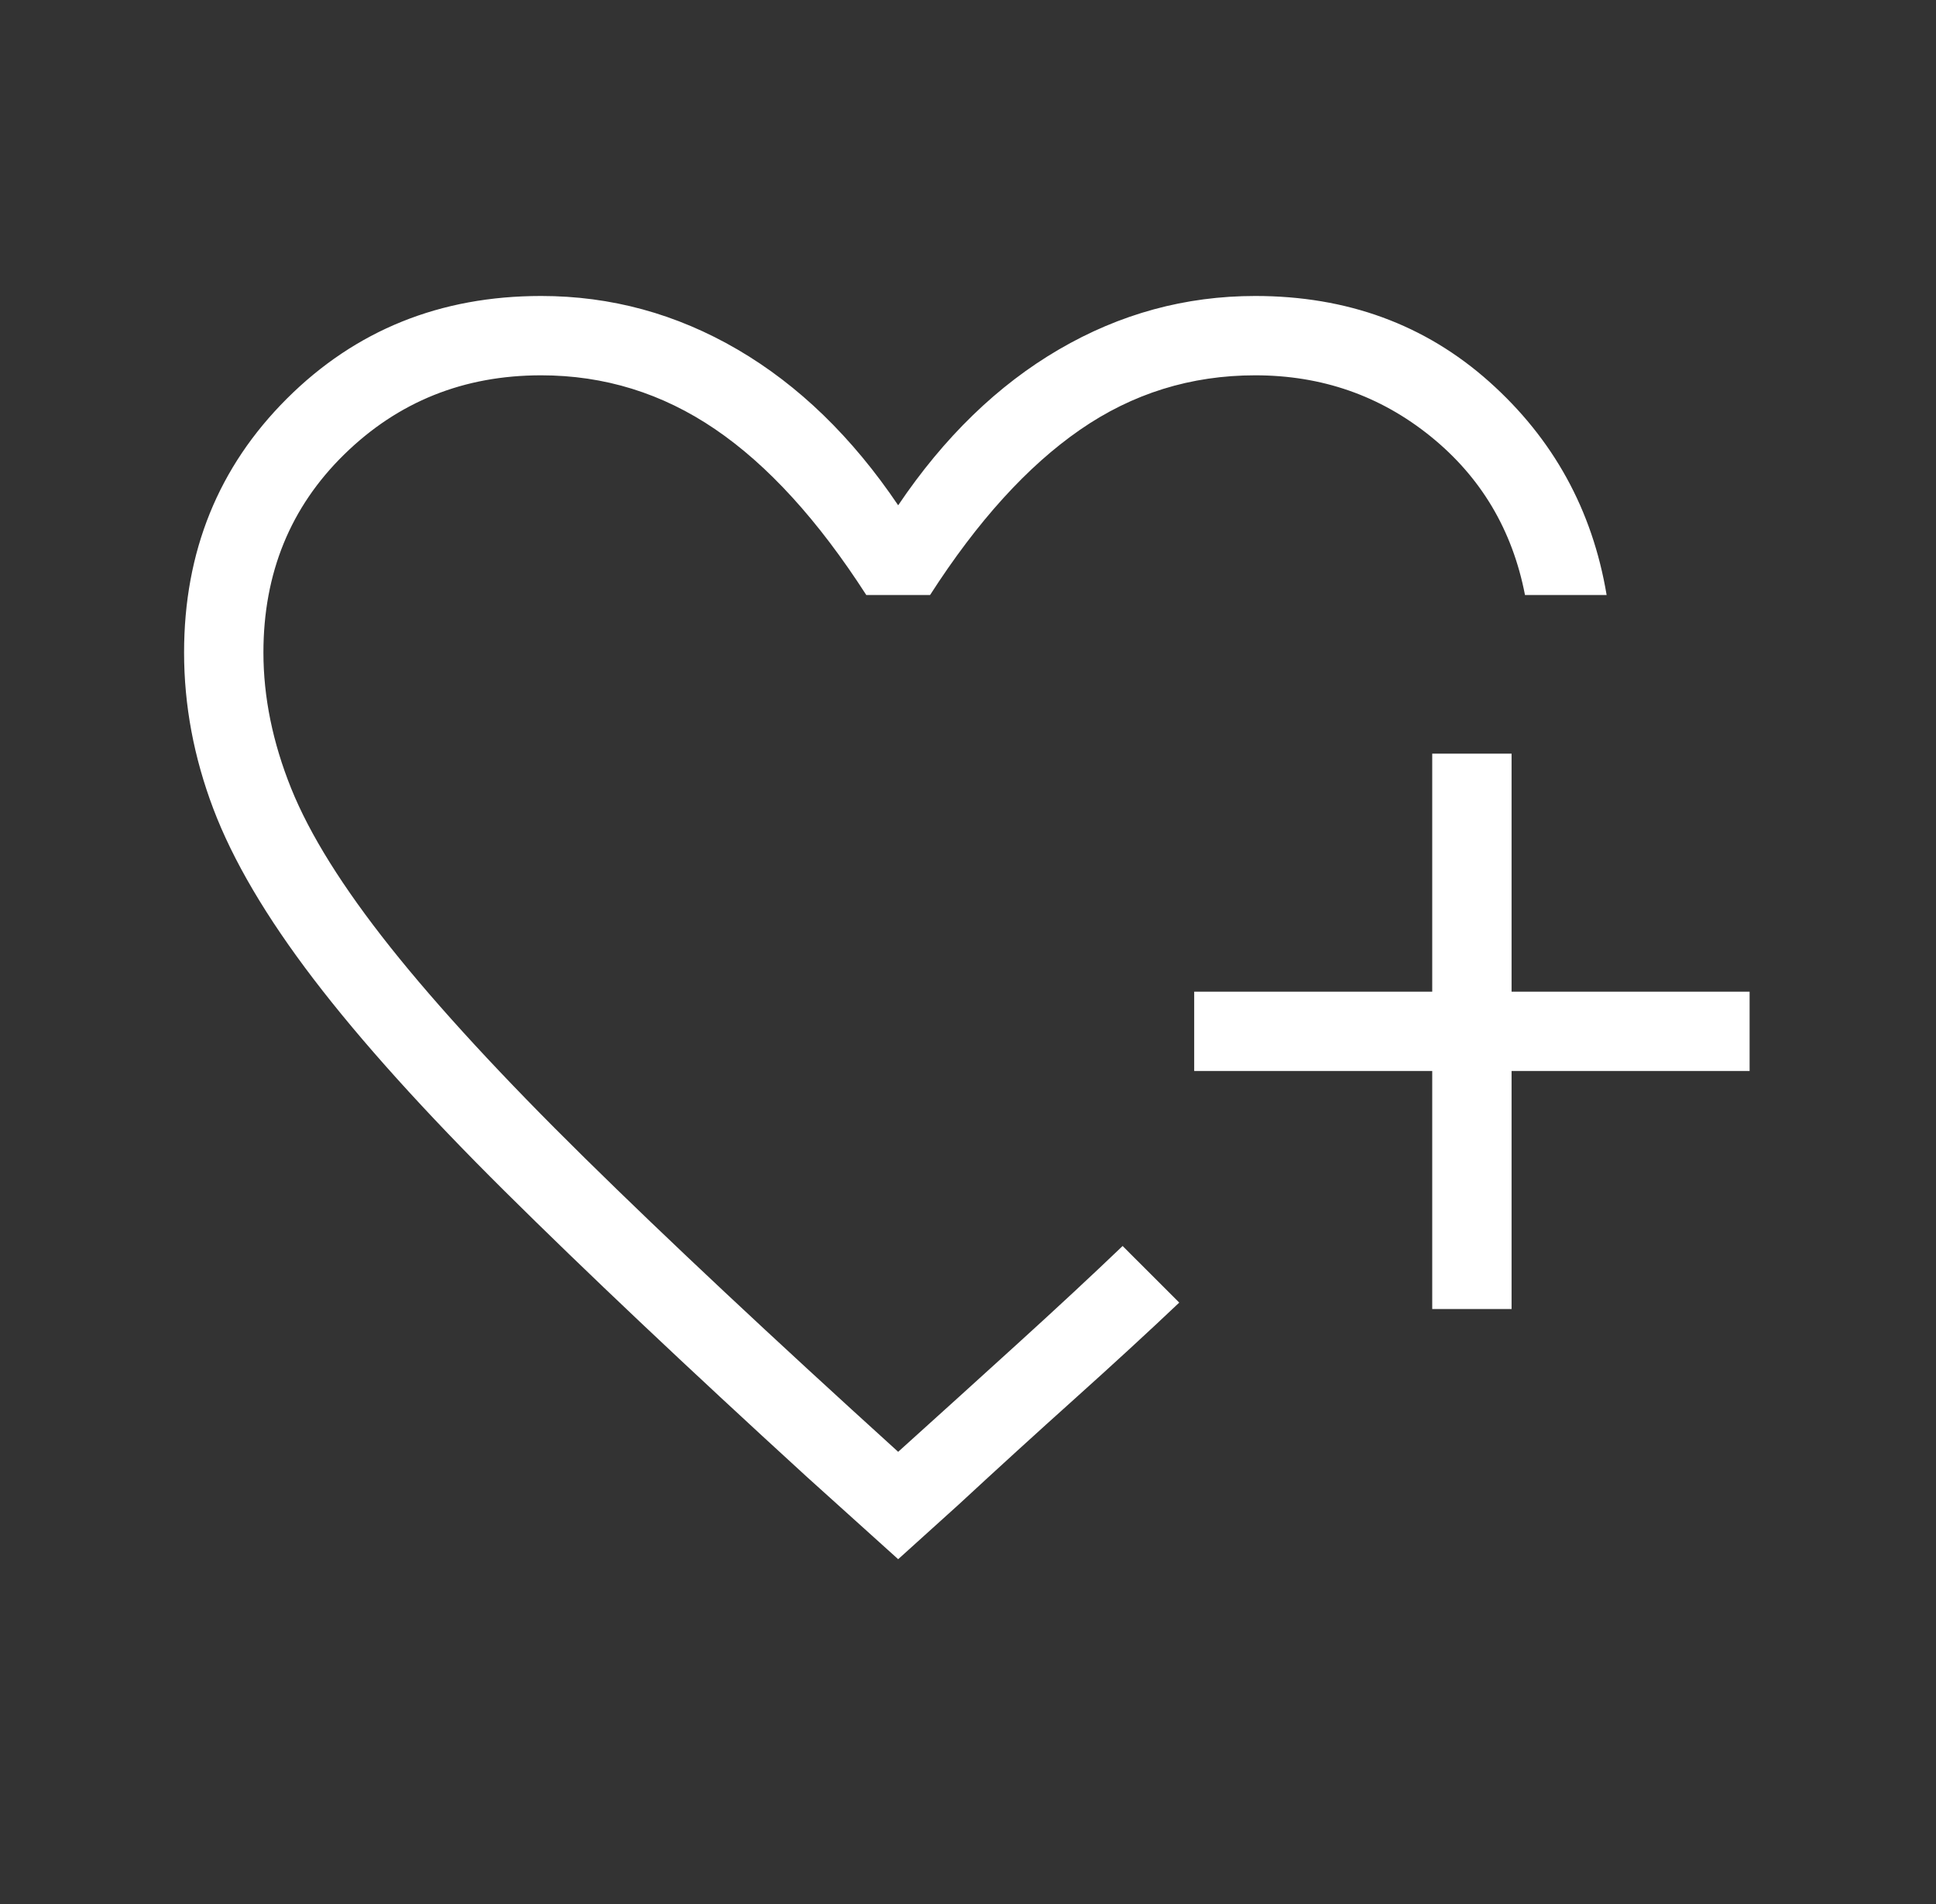 <svg xmlns="http://www.w3.org/2000/svg" fill="none" viewBox="0 0 61 60" height="60" width="61">
<rect x="0" y="0" width="61" height="60" fill="#333333" stroke="none"/>
<path fill="white" d="M28.3 49.134L25.411 46.529C21.609 43.051 18.444 40.058 15.913 37.548C13.383 35.038 11.371 32.806 9.879 30.851C8.387 28.896 7.334 27.107 6.721 25.485C6.107 23.864 5.8 22.223 5.8 20.562C5.8 17.383 6.88 14.715 9.041 12.56C11.201 10.405 13.87 9.327 17.05 9.327C19.249 9.327 21.311 9.889 23.238 11.014C25.164 12.139 26.851 13.775 28.3 15.923C29.749 13.775 31.436 12.139 33.362 11.014C35.289 9.889 37.351 9.327 39.55 9.327C42.444 9.327 44.901 10.227 46.92 12.026C48.939 13.826 50.173 16.067 50.622 18.75H48.05C47.653 16.699 46.66 15.032 45.074 13.75C43.487 12.468 41.646 11.827 39.55 11.827C37.521 11.827 35.68 12.4 34.026 13.546C32.372 14.691 30.798 16.426 29.305 18.75H27.295C25.779 16.394 24.19 14.651 22.528 13.522C20.866 12.392 19.041 11.827 17.05 11.827C14.611 11.827 12.543 12.658 10.846 14.32C9.149 15.982 8.3 18.062 8.3 20.562C8.3 21.97 8.592 23.397 9.175 24.846C9.758 26.295 10.8 27.962 12.3 29.849C13.8 31.735 15.842 33.95 18.425 36.492C21.008 39.036 24.3 42.122 28.3 45.75C29.576 44.599 30.831 43.463 32.064 42.341C33.299 41.219 34.401 40.194 35.372 39.264L35.646 39.539L36.264 40.156C36.493 40.385 36.699 40.591 36.882 40.774L37.156 41.048C36.175 41.978 35.08 42.985 33.872 44.07C32.664 45.154 31.438 46.272 30.194 47.423L28.3 49.134ZM45.127 41.25V33.75H37.627V31.25H45.127V23.75H47.627V31.25H55.127V33.75H47.627V41.25H45.127Z"></path>
</svg>
